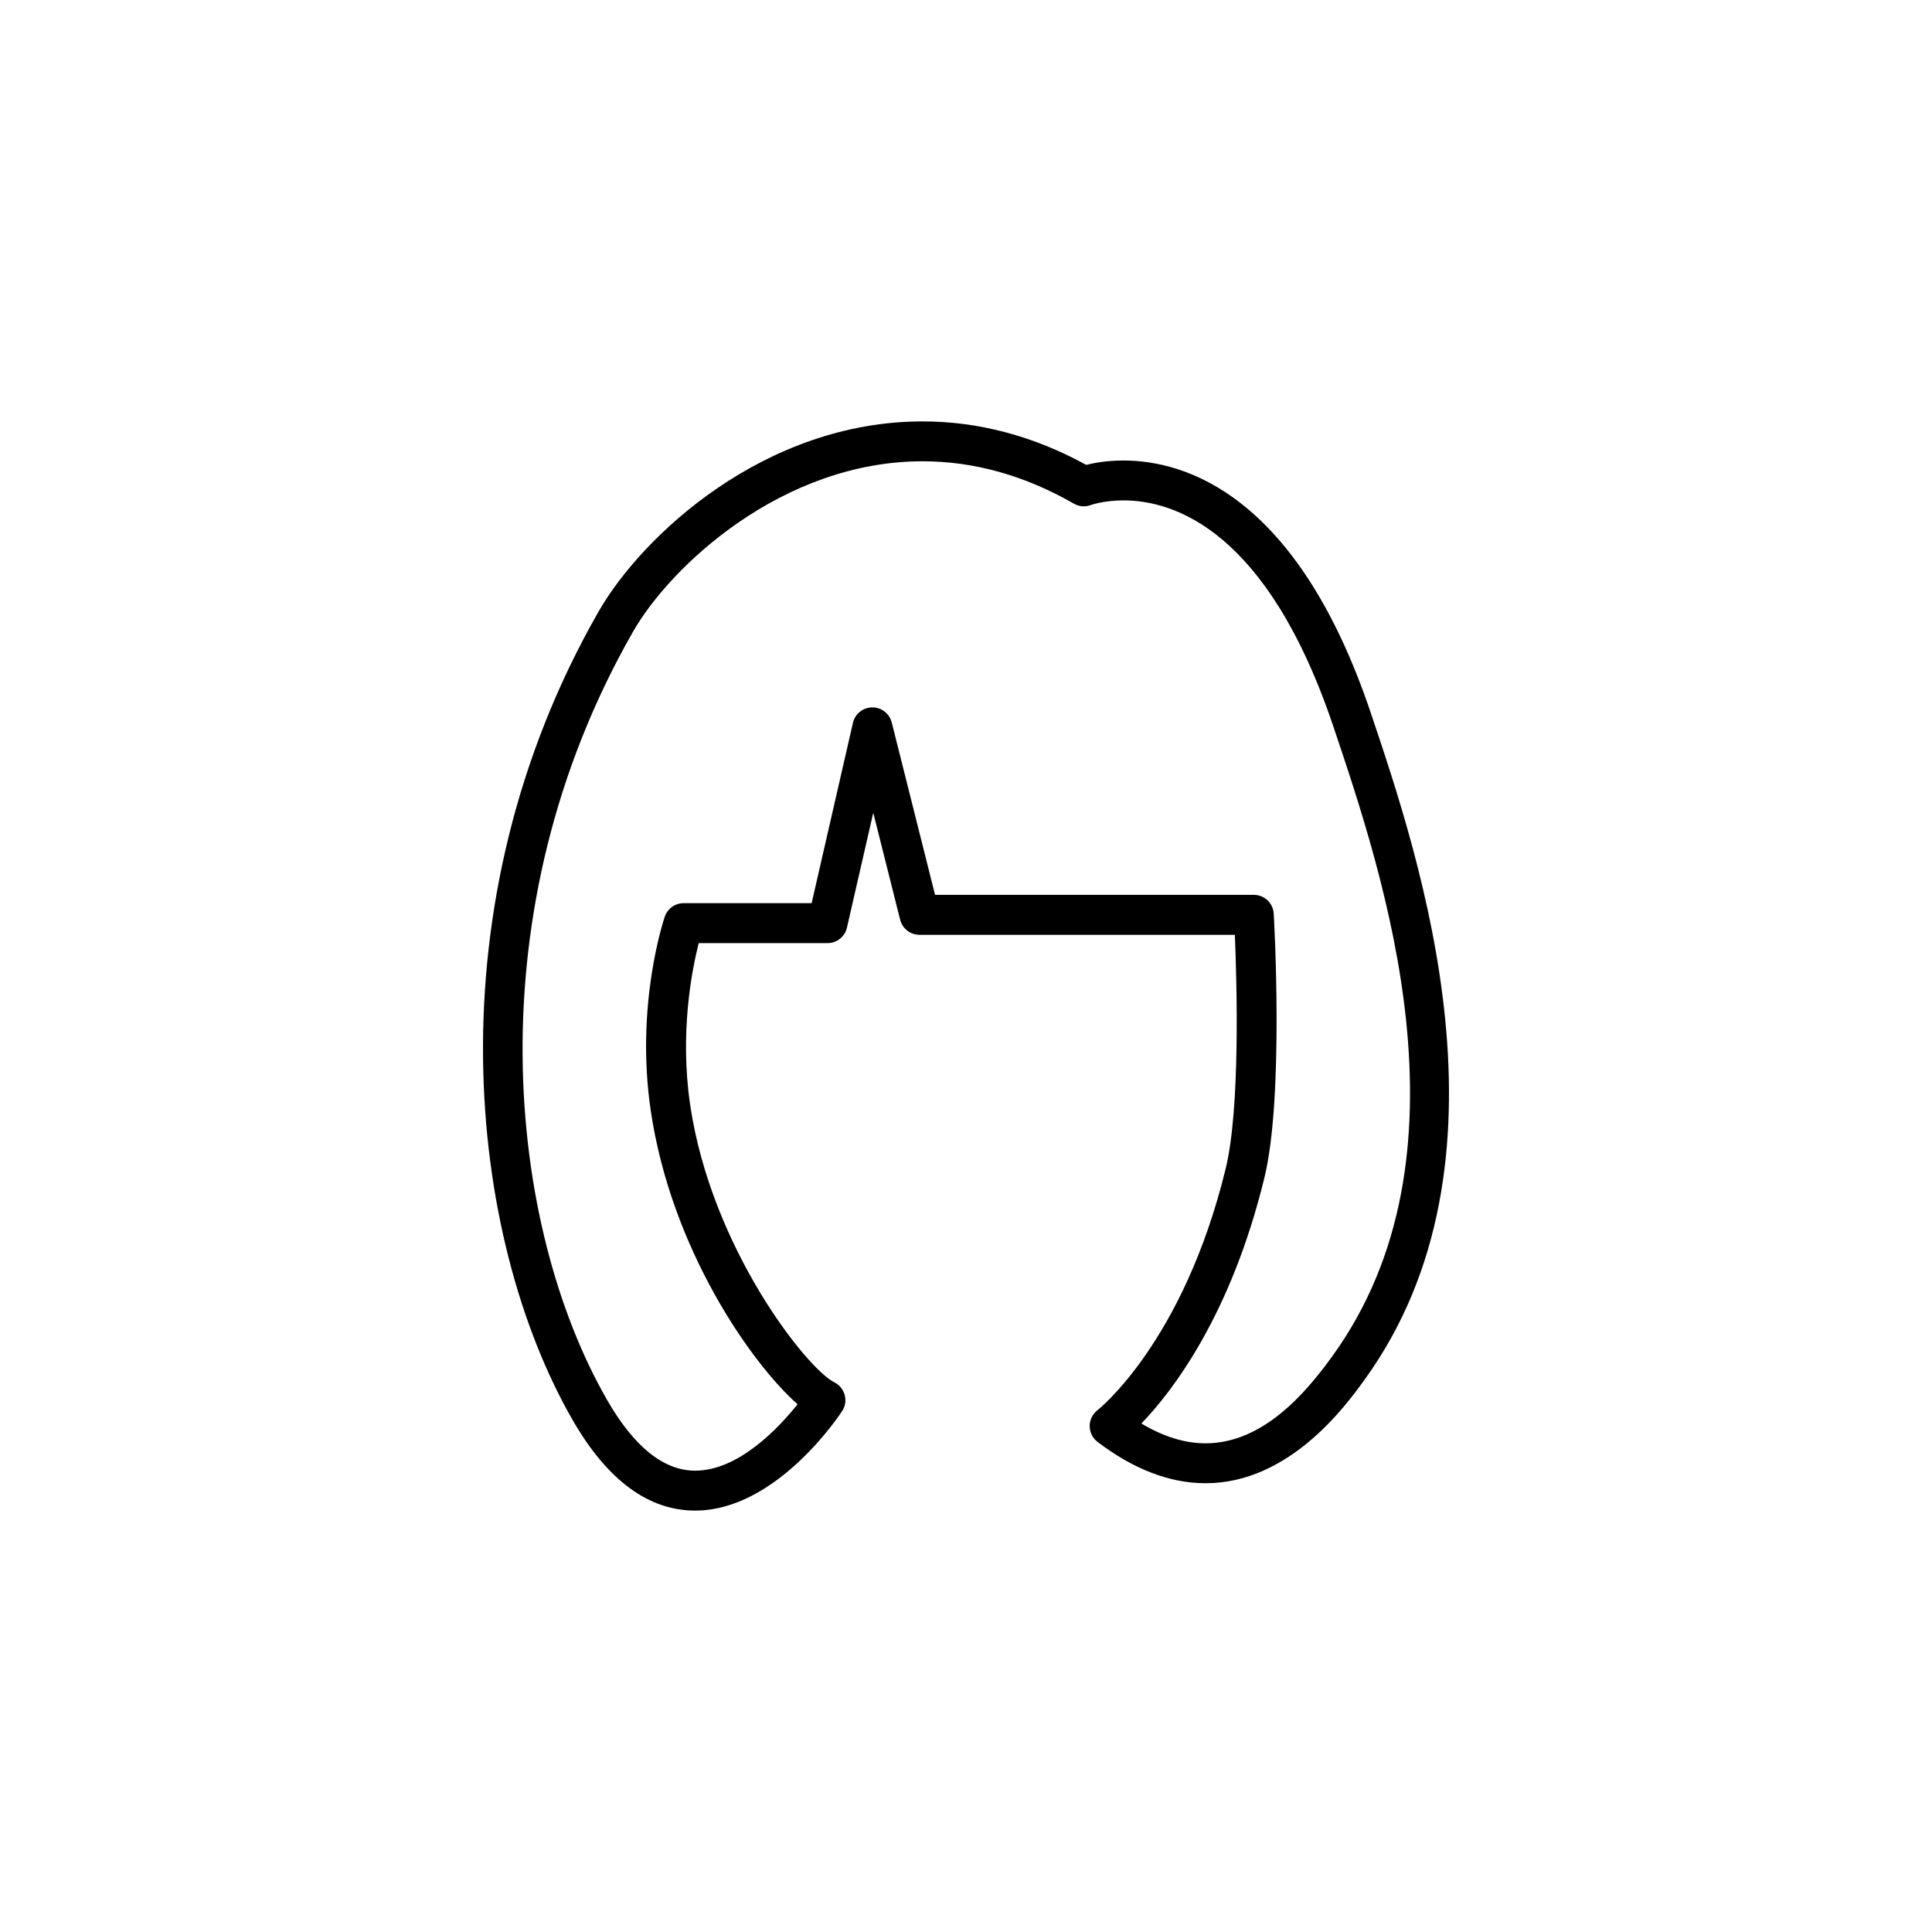 <?xml version="1.0" encoding="utf-8"?>
<!-- Generator: Adobe Illustrator 16.0.4, SVG Export Plug-In . SVG Version: 6.00 Build 0)  -->
<!DOCTYPE svg PUBLIC "-//W3C//DTD SVG 1.1//EN" "http://www.w3.org/Graphics/SVG/1.1/DTD/svg11.dtd">
<svg version="1.1" id="Layer_1" xmlns="http://www.w3.org/2000/svg" xmlns:xlink="http://www.w3.org/1999/xlink" x="0px" y="0px"
	 width="50px" height="50px" viewBox="0 0 50 50" enable-background="new 0 0 50 50" xml:space="preserve">
<path d="M35.472,18.439c-1.912-5.674-4.828-6.521-6.396-6.521c-0.421,0-0.753,0.06-0.965,0.113
	c-1.362-0.747-2.786-1.125-4.233-1.125c-4.09,0-7.261,2.951-8.395,4.935c-4.34,7.596-3.389,16.161-0.668,20.901
	c0.896,1.561,1.964,2.352,3.176,2.352c2.104,0,3.735-2.471,3.804-2.576c0.081-0.123,0.104-0.273,0.065-0.417
	c-0.039-0.142-0.135-0.261-0.267-0.326c-0.717-0.358-3.183-3.476-3.731-7.176c-0.277-1.87,0.045-3.501,0.221-4.191h3.333
	c0.241,0,0.449-0.167,0.503-0.401l0.681-2.973l0.696,2.769c0.058,0.229,0.264,0.39,0.5,0.39h8.162
	c0.051,1.233,0.143,4.492-0.237,6.049c-1.095,4.496-3.296,6.236-3.316,6.252c-0.129,0.099-0.204,0.25-0.204,0.41
	c0,0.161,0.074,0.313,0.202,0.411c0.932,0.71,1.872,1.071,2.797,1.071c2.179,0,3.639-2.02,4.118-2.684
	C39.391,30.067,36.75,22.231,35.472,18.439z M34.481,35.098c-0.699,0.968-1.802,2.255-3.282,2.255c-0.534,0-1.091-0.172-1.66-0.513
	c0.794-0.824,2.312-2.784,3.183-6.357c0.509-2.081,0.253-6.645,0.242-6.837c-0.015-0.273-0.242-0.487-0.515-0.487h-8.25
	l-1.121-4.462c-0.059-0.229-0.265-0.39-0.501-0.39c-0.002,0-0.004,0-0.004,0c-0.24,0.003-0.445,0.168-0.499,0.401l-1.069,4.666
	h-3.312c-0.221,0-0.417,0.141-0.489,0.35c-0.031,0.092-0.767,2.299-0.362,5.024c0.529,3.574,2.599,6.535,3.799,7.594
	c-0.486,0.609-1.525,1.719-2.65,1.719c-0.815,0-1.583-0.617-2.281-1.833c-2.58-4.494-3.47-12.63,0.67-19.875
	c0.975-1.707,3.873-4.415,7.498-4.415c1.333,0,2.649,0.37,3.915,1.097c0.133,0.077,0.295,0.091,0.438,0.035
	c0.003-0.001,0.333-0.12,0.846-0.12c1.292,0,3.713,0.755,5.428,5.845C35.81,22.673,38.245,29.894,34.481,35.098z"/>
</svg>
